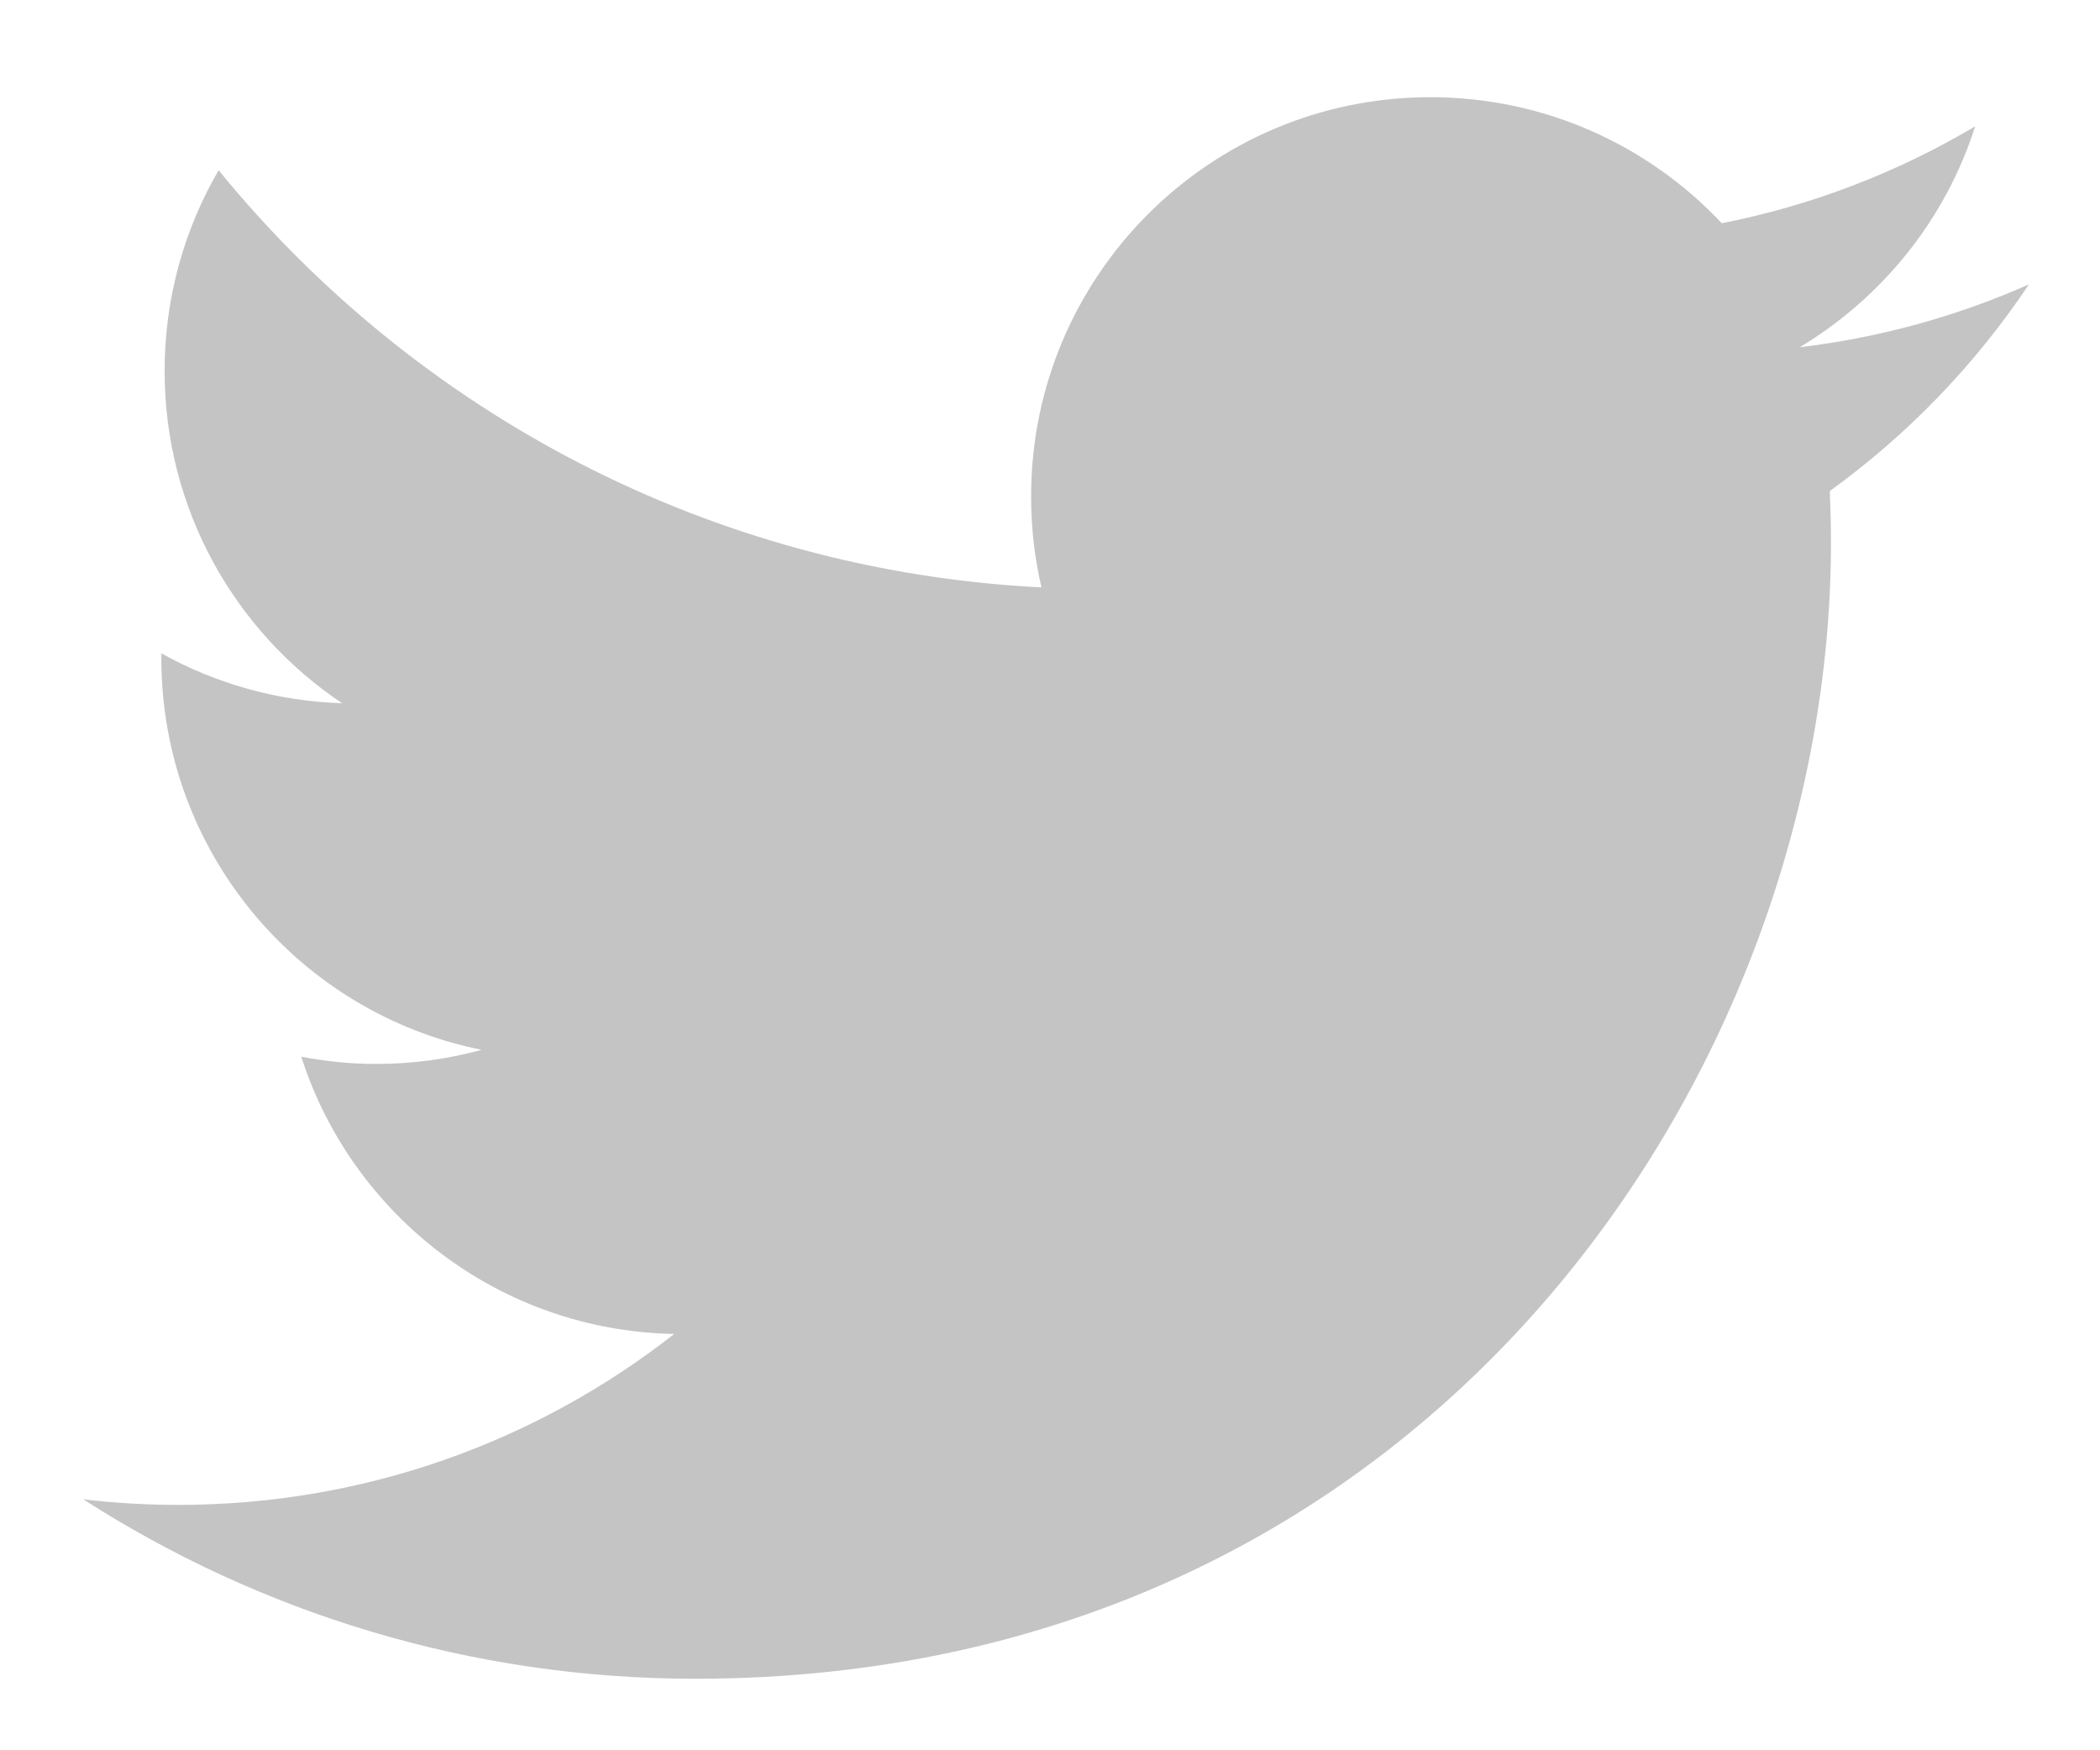 <?xml version="1.0" encoding="UTF-8"?>
<svg xmlns="http://www.w3.org/2000/svg" width="18" height="15" viewBox="0 0 18 15" fill="none">
  <path d="M17.391 2.437C16.778 2.709 16.118 2.893 15.426 2.976C16.132 2.552 16.675 1.882 16.93 1.083C16.269 1.475 15.537 1.76 14.758 1.913C14.133 1.248 13.244 0.833 12.26 0.833C10.37 0.833 8.838 2.365 8.838 4.254C8.838 4.522 8.868 4.784 8.927 5.034C6.083 4.891 3.562 3.529 1.874 1.459C1.58 1.964 1.411 2.552 1.411 3.179C1.411 4.366 2.015 5.414 2.933 6.027C2.372 6.009 1.844 5.856 1.383 5.599C1.383 5.614 1.383 5.628 1.383 5.642C1.383 7.3 2.562 8.683 4.128 8.997C3.841 9.076 3.538 9.118 3.226 9.118C3.006 9.118 2.791 9.096 2.582 9.056C3.018 10.415 4.281 11.405 5.779 11.432C4.608 12.35 3.132 12.897 1.529 12.897C1.253 12.897 0.981 12.881 0.713 12.849C2.227 13.82 4.026 14.387 5.958 14.387C12.252 14.387 15.694 9.173 15.694 4.651C15.694 4.503 15.69 4.355 15.684 4.208C16.352 3.726 16.933 3.123 17.391 2.437Z" fill="#C4C4C4"></path>
</svg>

